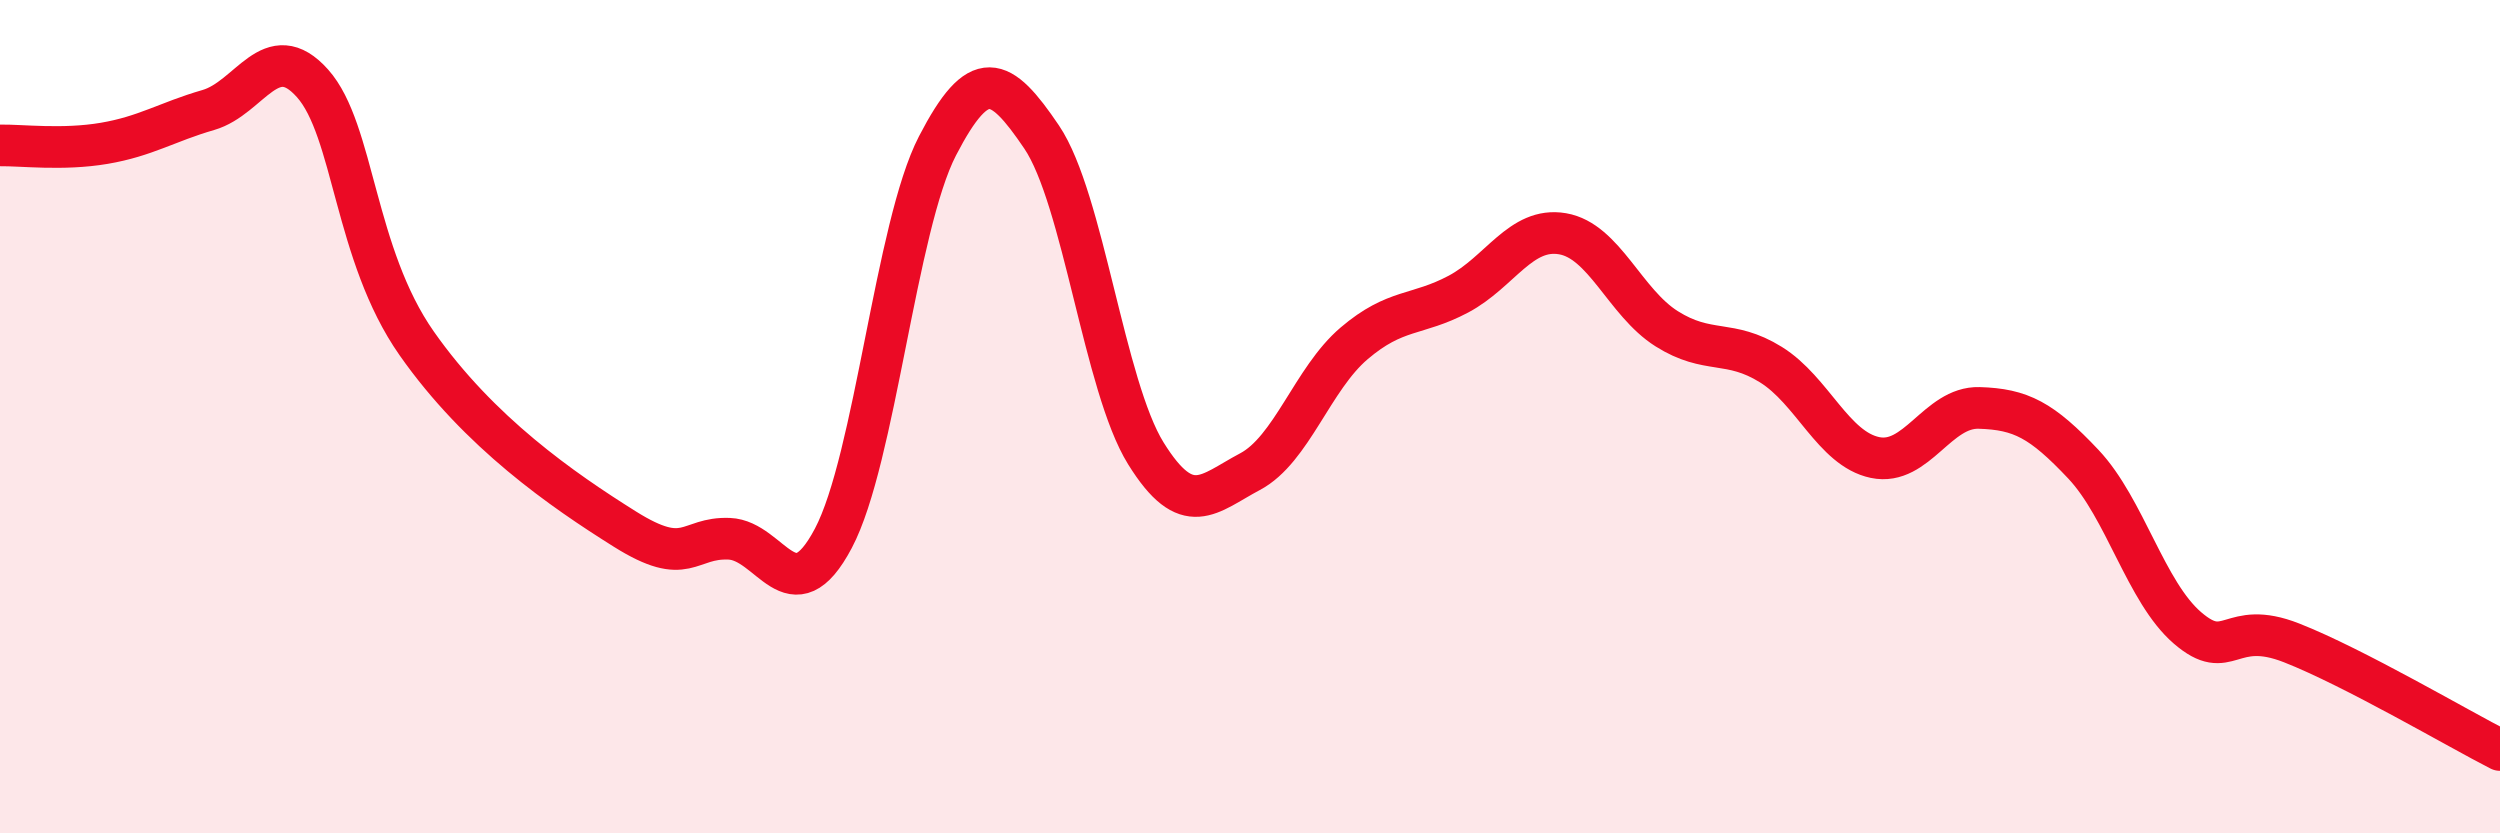 
    <svg width="60" height="20" viewBox="0 0 60 20" xmlns="http://www.w3.org/2000/svg">
      <path
        d="M 0,3.49 C 0.5,3.48 1.5,3.61 2.5,3.44 C 3.5,3.27 4,2.93 5,2.64 C 6,2.35 6.5,0.88 7.5,2 C 8.5,3.12 8.5,6.1 10,8.24 C 11.5,10.38 13.5,11.76 15,12.7 C 16.5,13.64 16.5,12.89 17.5,12.93 C 18.5,12.97 19,14.81 20,12.92 C 21,11.03 21.5,5.43 22.5,3.5 C 23.5,1.57 24,1.81 25,3.29 C 26,4.77 26.5,9.27 27.5,10.88 C 28.5,12.49 29,11.85 30,11.32 C 31,10.79 31.5,9.09 32.5,8.24 C 33.5,7.39 34,7.59 35,7.06 C 36,6.53 36.5,5.44 37.5,5.61 C 38.5,5.78 39,7.26 40,7.89 C 41,8.52 41.5,8.13 42.5,8.75 C 43.5,9.37 44,10.77 45,10.98 C 46,11.19 46.5,9.76 47.5,9.79 C 48.5,9.82 49,10.08 50,11.14 C 51,12.2 51.5,14.21 52.5,15.07 C 53.5,15.93 53.5,14.84 55,15.43 C 56.5,16.02 59,17.49 60,18L60 20L0 20Z"
        fill="#EB0A25"
        opacity="0.1"
        stroke-linecap="round"
        stroke-linejoin="round"
      />
      <path
        d="M 0,3.49 C 0.5,3.48 1.5,3.61 2.5,3.44 C 3.5,3.27 4,2.93 5,2.64 C 6,2.35 6.5,0.88 7.5,2 C 8.5,3.12 8.5,6.1 10,8.24 C 11.5,10.38 13.5,11.76 15,12.7 C 16.5,13.64 16.5,12.89 17.5,12.93 C 18.5,12.97 19,14.81 20,12.92 C 21,11.03 21.5,5.43 22.5,3.5 C 23.5,1.57 24,1.81 25,3.29 C 26,4.77 26.5,9.27 27.5,10.88 C 28.5,12.49 29,11.85 30,11.32 C 31,10.79 31.5,9.09 32.5,8.24 C 33.5,7.39 34,7.59 35,7.06 C 36,6.53 36.5,5.44 37.5,5.61 C 38.5,5.78 39,7.26 40,7.89 C 41,8.52 41.5,8.13 42.5,8.75 C 43.5,9.37 44,10.77 45,10.98 C 46,11.19 46.5,9.76 47.5,9.79 C 48.5,9.82 49,10.08 50,11.14 C 51,12.2 51.5,14.21 52.5,15.07 C 53.5,15.93 53.5,14.84 55,15.43 C 56.5,16.02 59,17.49 60,18"
        stroke="#EB0A25"
        stroke-width="1"
        fill="none"
        stroke-linecap="round"
        stroke-linejoin="round"
      />
    </svg>
  